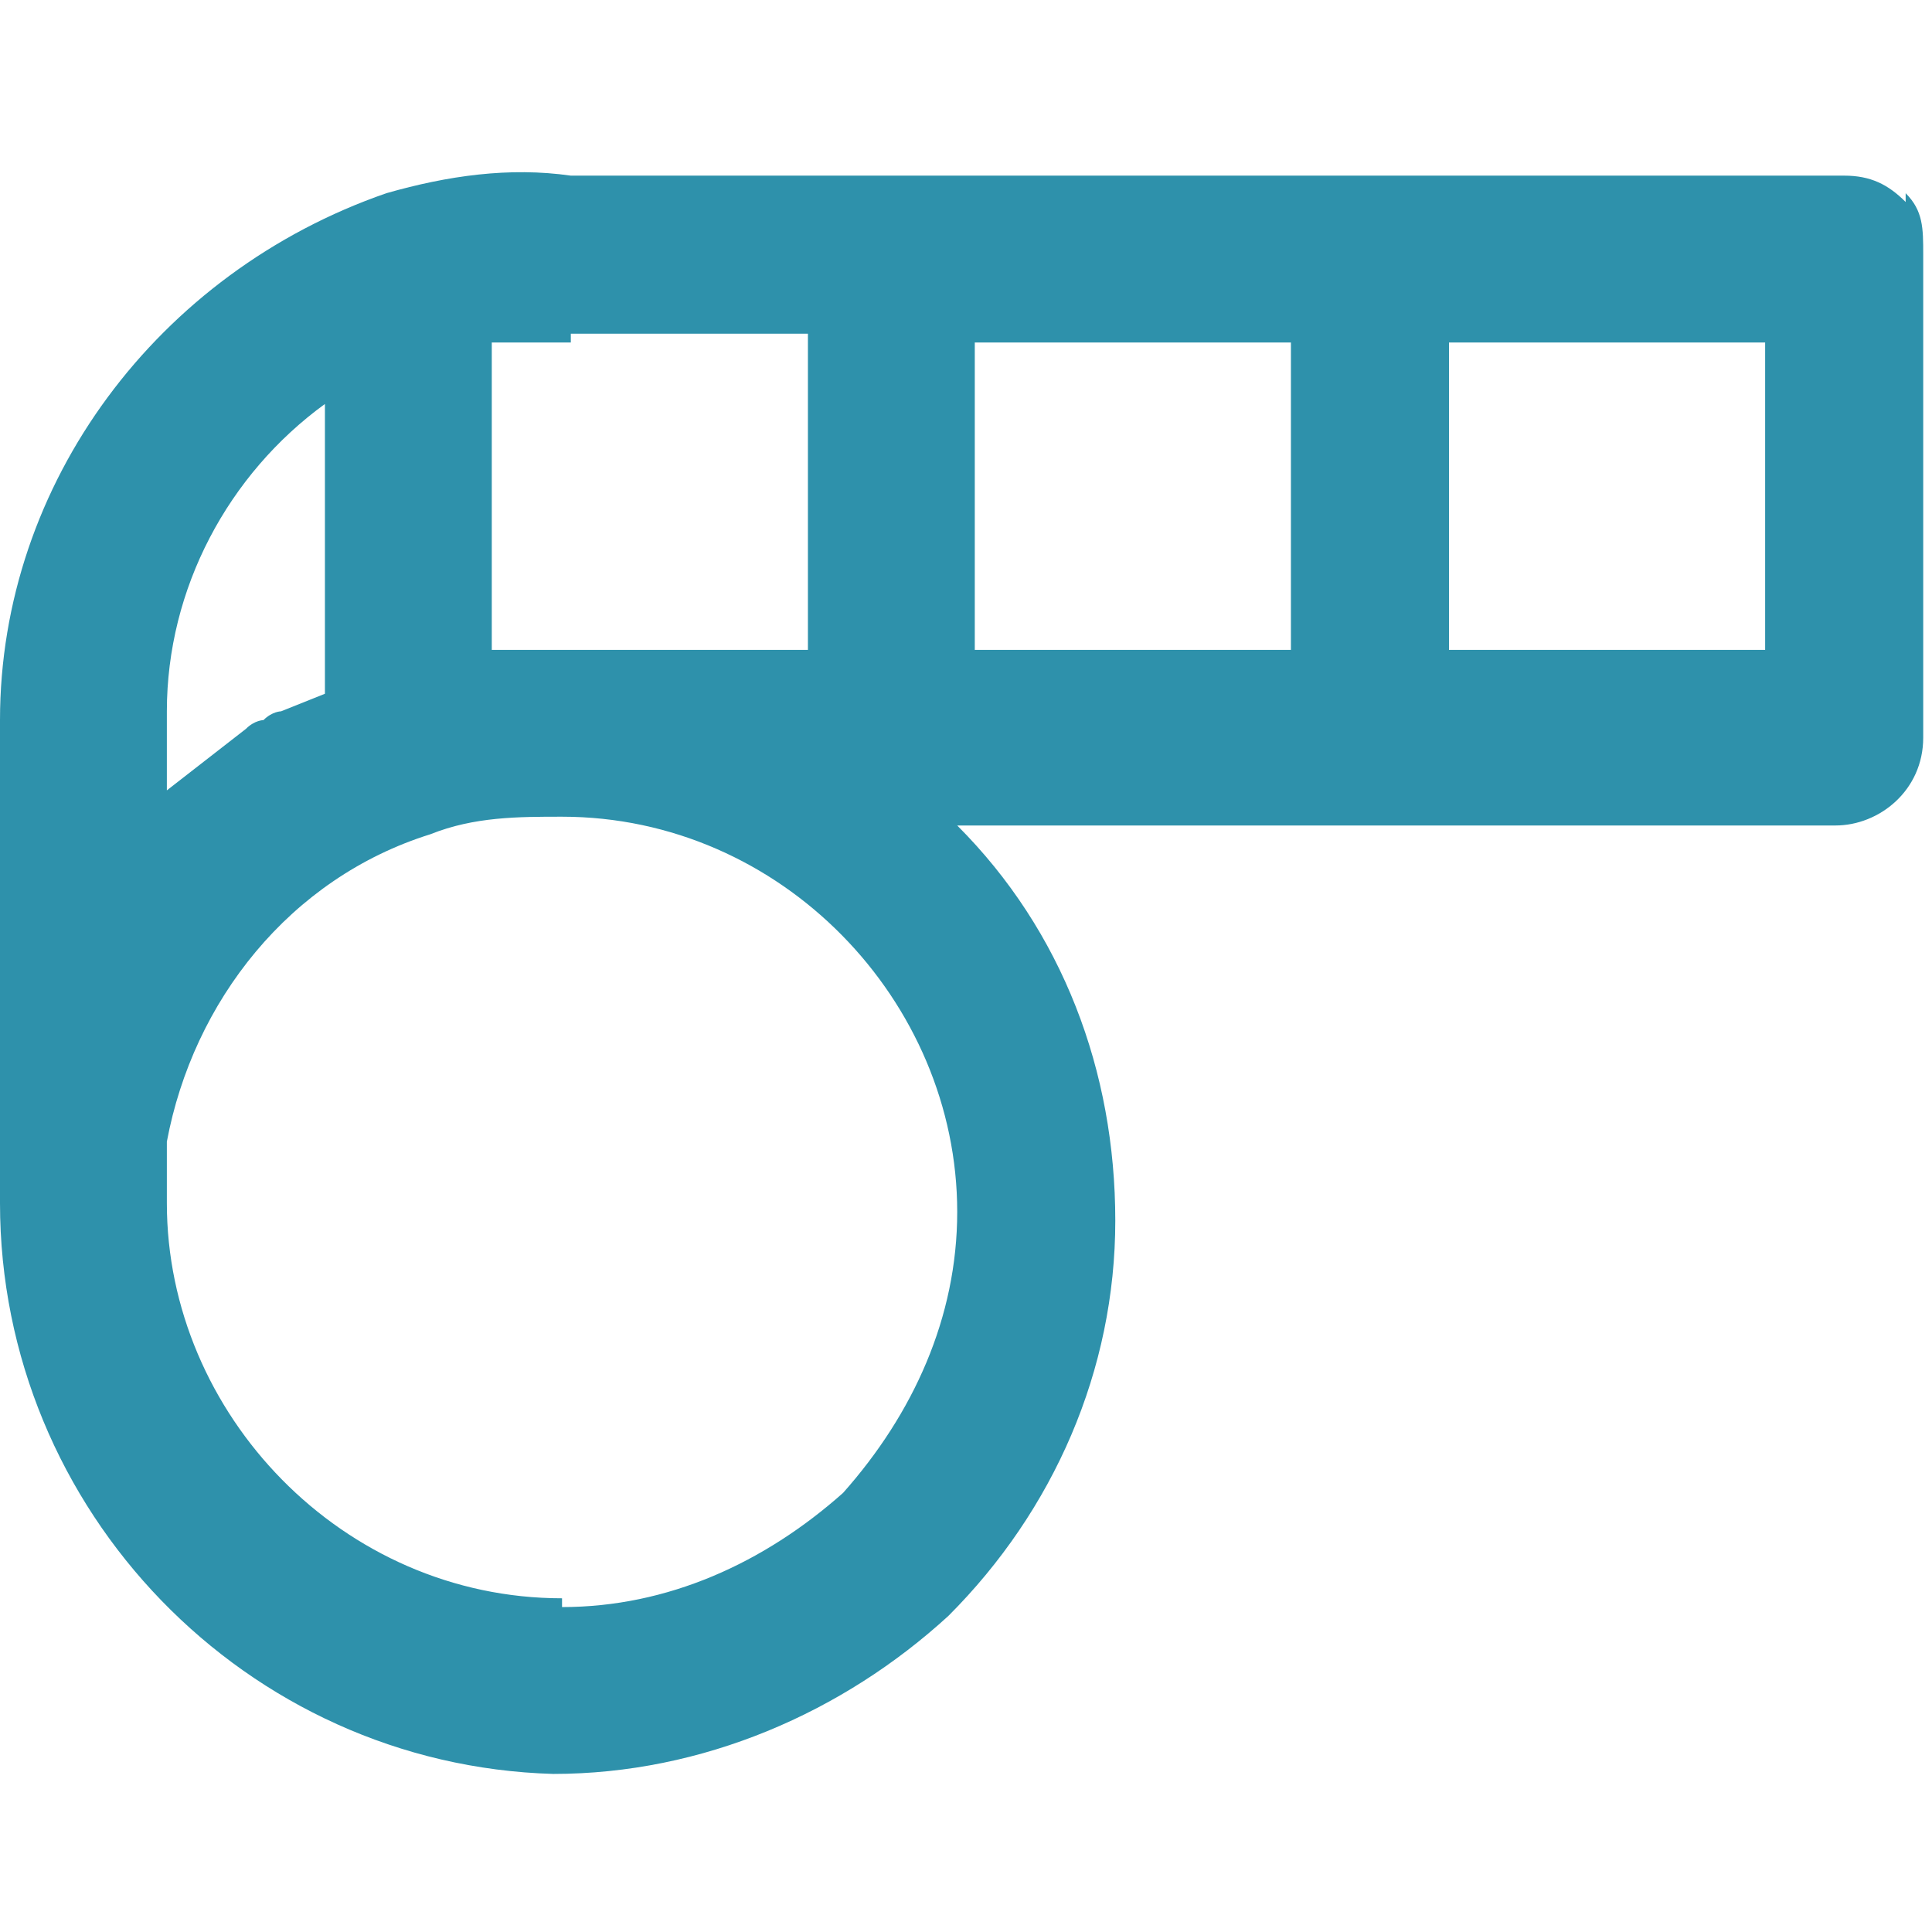 <?xml version="1.0" encoding="UTF-8"?>
<svg xmlns="http://www.w3.org/2000/svg" version="1.1" viewBox="0 0 22 22">
  <defs>
    <style>
      .cls-1 {
        fill: #2e91ab;
      }
    </style>
  </defs>
  <!-- Generator: Adobe Illustrator 28.7.1, SVG Export Plug-In . SVG Version: 1.2.0 Build 142)  -->
  <g>
    <g id="Calque_2">
      <path class="cls-1" d="M21.7,2.3c-.2-.2-.4-.3-.7-.3H6.5c-.7-.1-1.4,0-2.1.2h0C1.8,3.1,0,5.5,0,8.2v5.5c0,3.5,2.8,6.4,6.3,6.5h0c1.7,0,3.3-.7,4.5-1.8,1.2-1.2,1.9-2.8,1.9-4.5,0-1.7-.6-3.3-1.8-4.5h10c0,0,0,0,0,0,.5,0,1-.4,1-1V2.9c0-.3,0-.5-.2-.7ZM6.4,18.2c-2.5,0-4.5-2.1-4.5-4.5,0-.2,0-.5,0-.7.3-1.6,1.4-3,3-3.5.5-.2,1-.2,1.5-.2h0c2.5,0,4.5,2.1,4.5,4.5,0,1.2-.5,2.3-1.3,3.2-.9.8-2,1.3-3.2,1.3ZM3.7,4.7v3.2s-.5.2-.5.2c0,0-.1,0-.2.1,0,0-.1,0-.2.1l-.9.7v-.9c0-1.4.7-2.7,1.8-3.5ZM6.5,3.8h2.7s0,3.6,0,3.6h-2.7c-.3,0-.6,0-.9,0v-3.5c.3,0,.6,0,.9,0ZM11.1,7.4v-3.5s3.6,0,3.6,0v3.5s-3.6,0-3.6,0ZM16.5,7.4v-3.5s3.6,0,3.6,0v3.5s-3.6,0-3.6,0Z"/>
    </g>
  </g>
</svg>